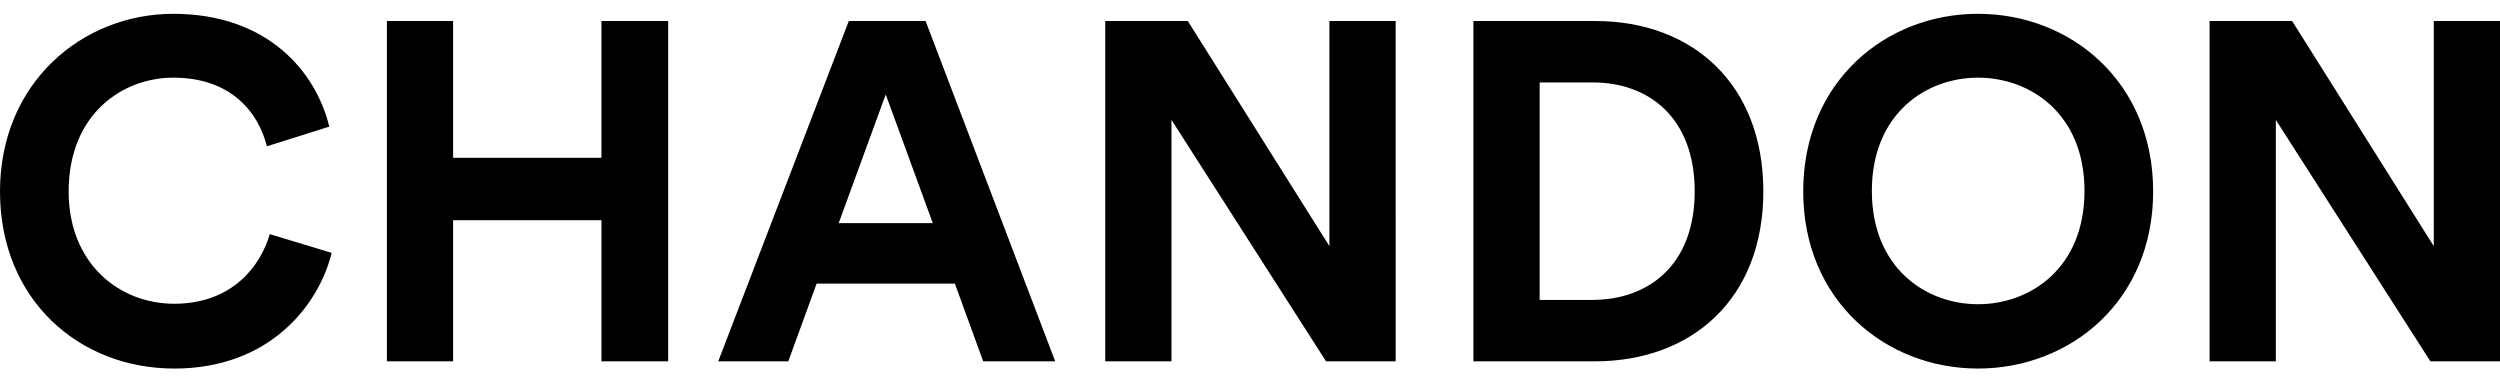 <svg xmlns="http://www.w3.org/2000/svg" width="170" height="26"><path d="M108.287 20.393c3.786 0 6.952-2.35 6.952-7.377 0-5.026-3.134-7.41-6.92-7.41h-3.623v14.787h3.59Zm-8.095 4.178V1.429h8.29c6.594 0 11.425 4.276 11.425 11.587 0 7.312-4.864 11.555-11.458 11.555h-8.257Zm65.075 0-10.51-16.418V24.57h-4.505V1.43h5.614l9.63 15.308V1.43H170V24.57h-4.733ZM134.5 20.687c3.59 0 7.246-2.481 7.246-7.703 0-5.223-3.656-7.703-7.246-7.703-3.558 0-7.214 2.48-7.214 7.703 0 5.222 3.656 7.703 7.214 7.703m0-19.748c6.3 0 11.914 4.603 11.914 12.077 0 7.442-5.614 12.045-11.914 12.045-6.267 0-11.881-4.603-11.881-12.045 0-7.474 5.614-12.077 11.88-12.077M40.899 24.571v-9.596H30.812v9.596h-4.505V1.43h4.505v9.302h10.086V1.43h4.537V24.57h-4.537ZM0 13.016C0 5.64 5.581.94 11.783.94c6.398 0 9.695 3.917 10.608 7.67l-4.243 1.339c-.555-2.22-2.35-4.668-6.365-4.668-3.46 0-7.115 2.481-7.115 7.736 0 4.93 3.46 7.638 7.18 7.638 3.95 0 5.876-2.578 6.496-4.733l4.21 1.273c-.88 3.558-4.21 7.867-10.705 7.867C5.386 25.06 0 20.393 0 13.016m57.032 2.155h6.397L60.23 6.423l-3.198 8.748Zm7.899 4.112h-9.4l-1.927 5.288H48.84l8.878-23.142h5.223l8.813 23.142h-4.897l-1.925-5.288Zm25.24 5.288L79.661 8.153V24.57h-4.504V1.43h5.614L90.4 16.737V1.43h4.504V24.57h-4.733Z"/></svg>